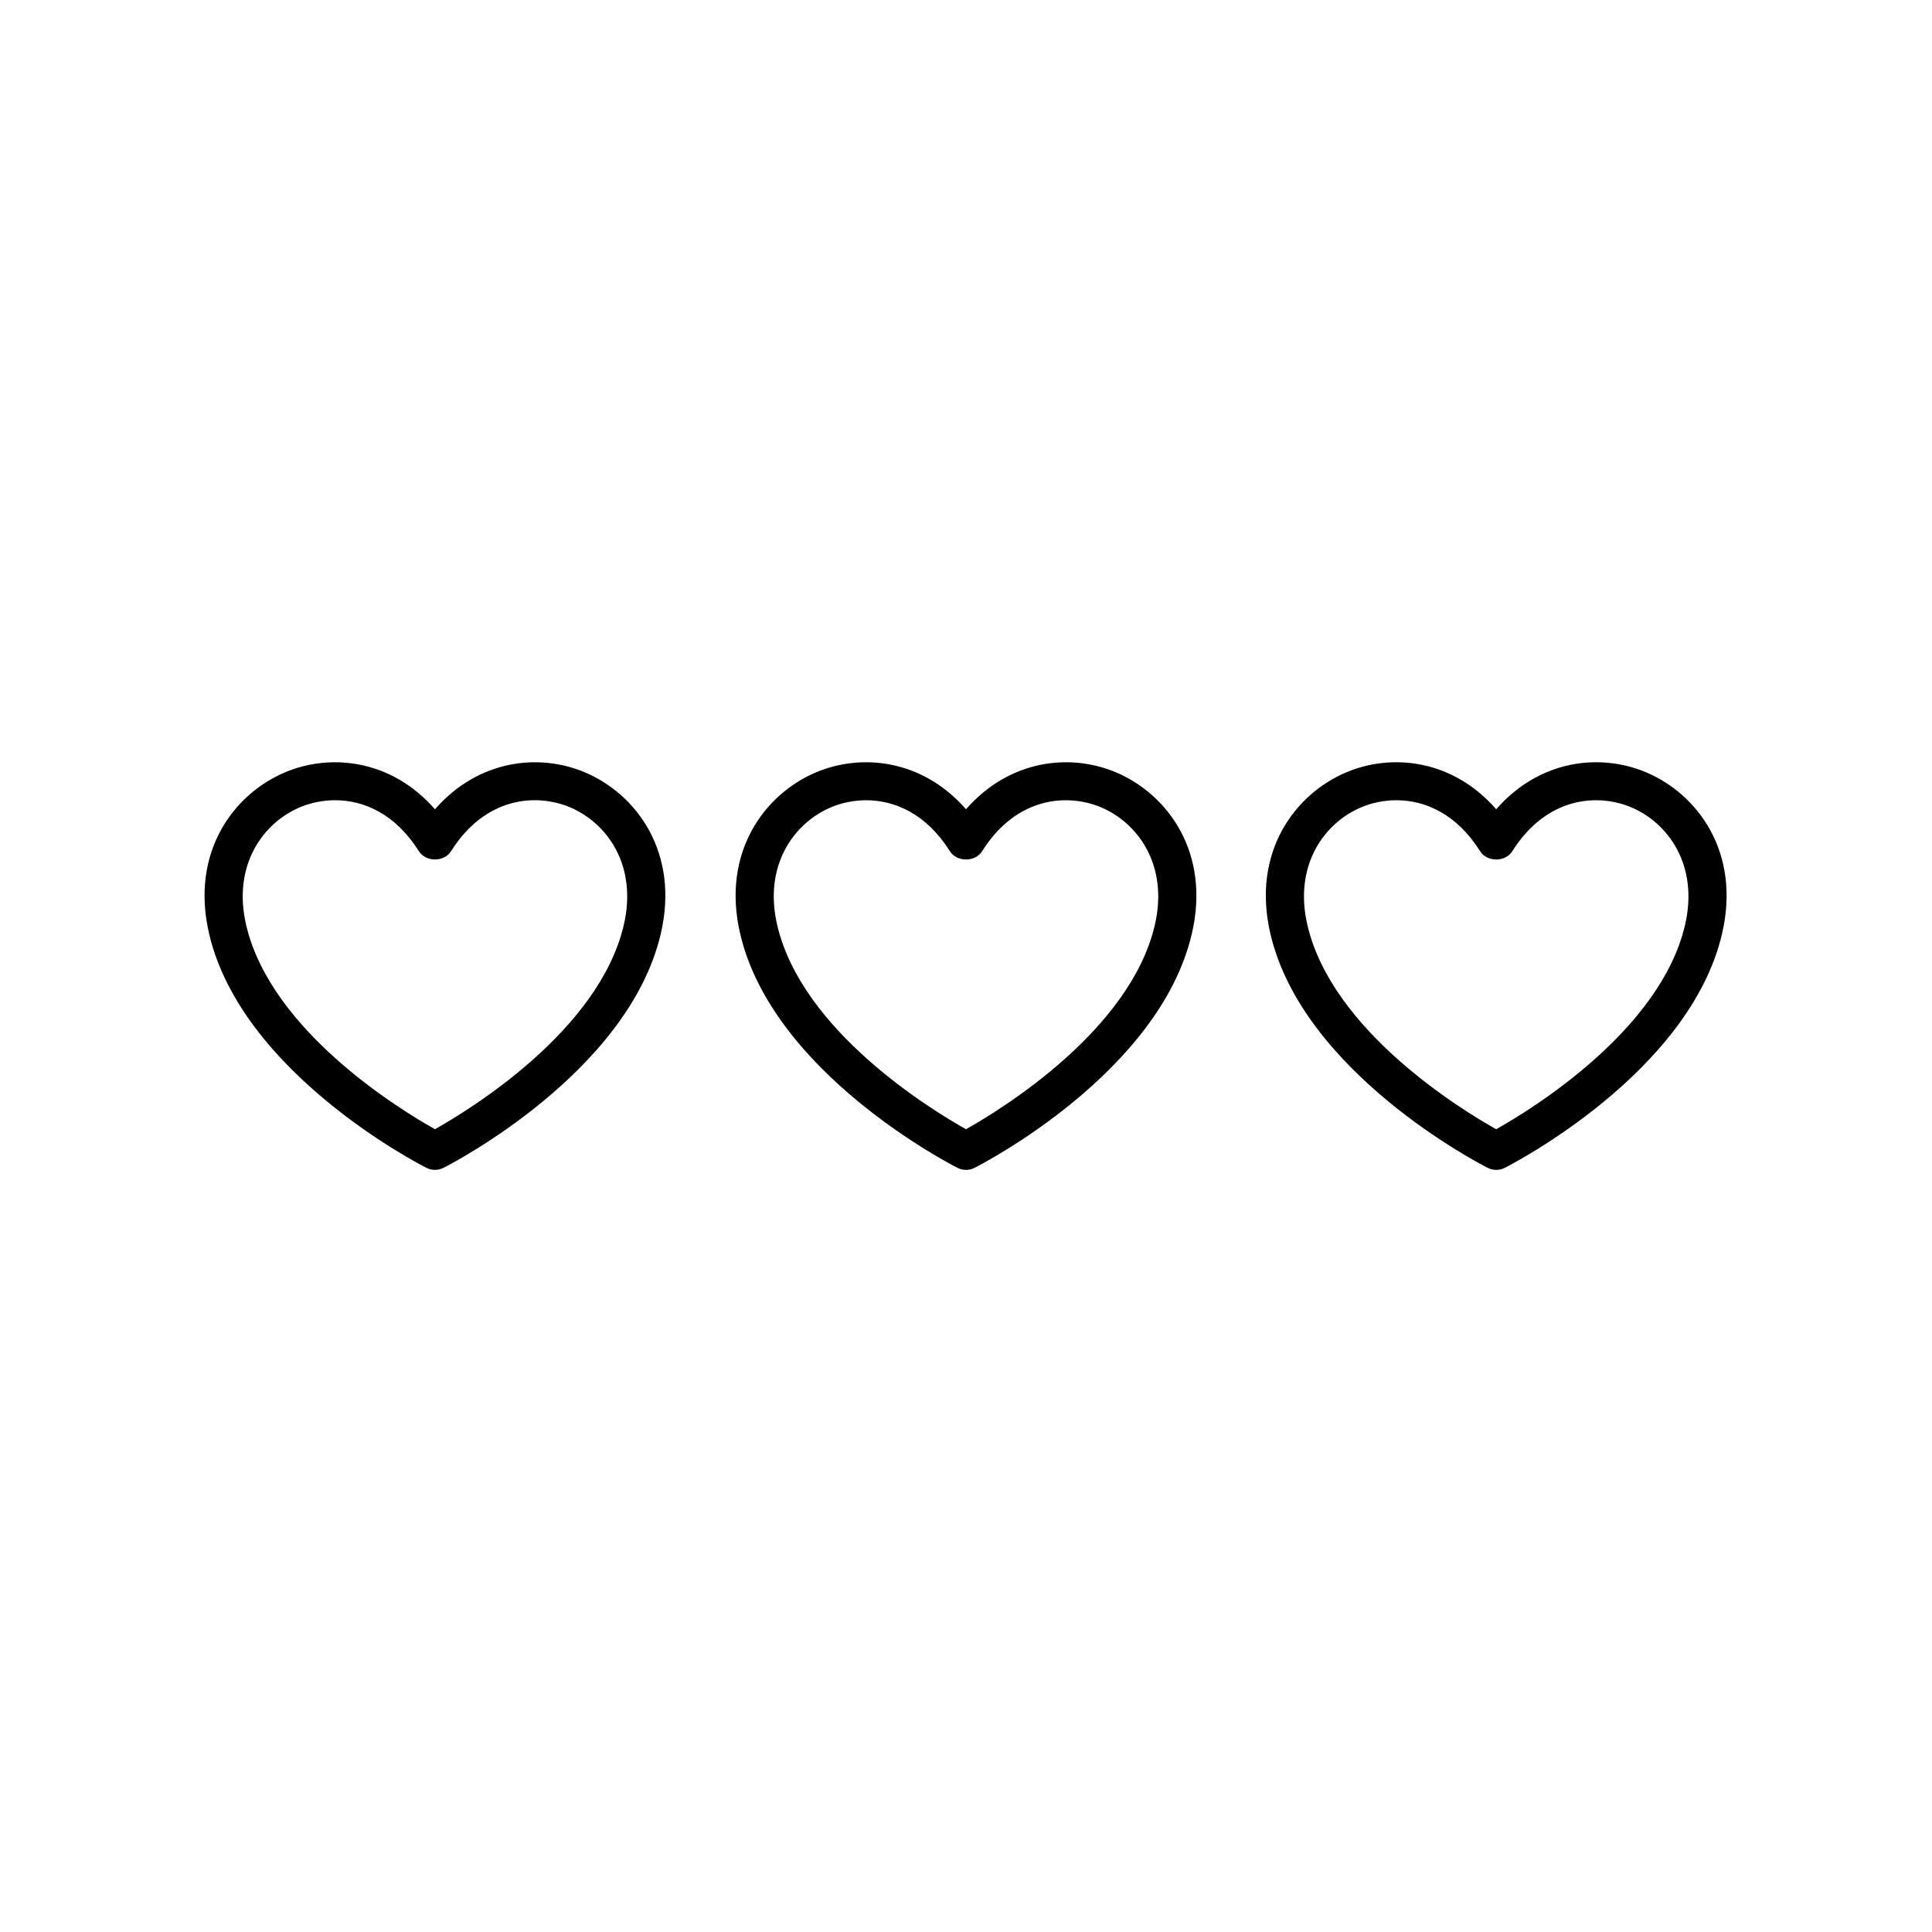 <?xml version="1.0" encoding="UTF-8"?>
<!-- Uploaded to: ICON Repo, www.svgrepo.com, Generator: ICON Repo Mixer Tools -->
<svg fill="#000000" width="800px" height="800px" version="1.1" viewBox="144 144 512 512" xmlns="http://www.w3.org/2000/svg">
 <g>
  <path d="m256.99 453.48c0.715 0.363 1.5 0.547 2.277 0.547 0.781 0 1.562-0.184 2.277-0.547 1.992-1.008 48.895-25.152 57.551-61.941 5.098-21.664-6.473-37.16-20.199-42.906-11.895-4.984-27.988-3.473-39.629 9.832-11.645-13.312-27.742-14.812-39.637-9.832-13.723 5.746-25.293 21.246-20.195 42.902 8.656 36.793 55.562 60.938 57.555 61.945zm-33.465-95.559c2.734-1.145 5.922-1.855 9.293-1.855 7.492 0 15.883 3.504 22.188 13.512 1.844 2.922 6.68 2.922 8.527 0 9.133-14.504 22.668-15.352 31.477-11.656 9.809 4.109 18.031 15.379 14.281 31.301-6.582 27.969-40.816 48.859-50.023 54.031-9.207-5.16-43.426-26.008-50.016-54.031-3.754-15.918 4.469-27.191 14.273-31.301z"/>
  <path d="m439.63 348.63c-11.891-4.984-27.988-3.473-39.629 9.832-11.645-13.312-27.746-14.812-39.637-9.832-13.723 5.746-25.293 21.246-20.195 42.902 8.656 36.797 55.559 60.938 57.551 61.949 0.719 0.363 1.5 0.547 2.281 0.547s1.562-0.184 2.277-0.547c1.992-1.008 48.895-25.152 57.551-61.941 5.098-21.664-6.473-37.164-20.199-42.91zm10.391 40.598c-6.582 27.969-40.816 48.859-50.023 54.031-9.207-5.16-43.426-26.008-50.016-54.031-3.75-15.922 4.469-27.191 14.277-31.301 2.731-1.148 5.922-1.855 9.289-1.855 7.492 0 15.883 3.504 22.188 13.512 1.844 2.922 6.68 2.922 8.527 0 9.133-14.504 22.668-15.352 31.477-11.656 9.809 4.106 18.027 15.379 14.281 31.301z"/>
  <path d="m580.14 348.63c-11.898-4.988-27.988-3.477-39.629 9.832-11.648-13.32-27.742-14.82-39.629-9.832-13.727 5.746-25.297 21.238-20.199 42.902 8.656 36.797 55.559 60.938 57.551 61.949 0.715 0.363 1.5 0.547 2.277 0.547 0.781 0 1.562-0.184 2.277-0.547 1.992-1.008 48.895-25.152 57.555-61.941 5.094-21.668-6.477-37.164-20.203-42.91zm10.391 40.598c-6.582 27.969-40.82 48.859-50.023 54.031-9.207-5.16-43.426-26.008-50.016-54.031-3.75-15.922 4.473-27.199 14.281-31.301 2.734-1.145 5.922-1.855 9.293-1.855 7.492 0 15.883 3.504 22.184 13.512 1.844 2.922 6.68 2.922 8.527 0 9.133-14.504 22.66-15.352 31.477-11.656 9.805 4.106 18.023 15.379 14.277 31.301z"/>
 </g>
</svg>